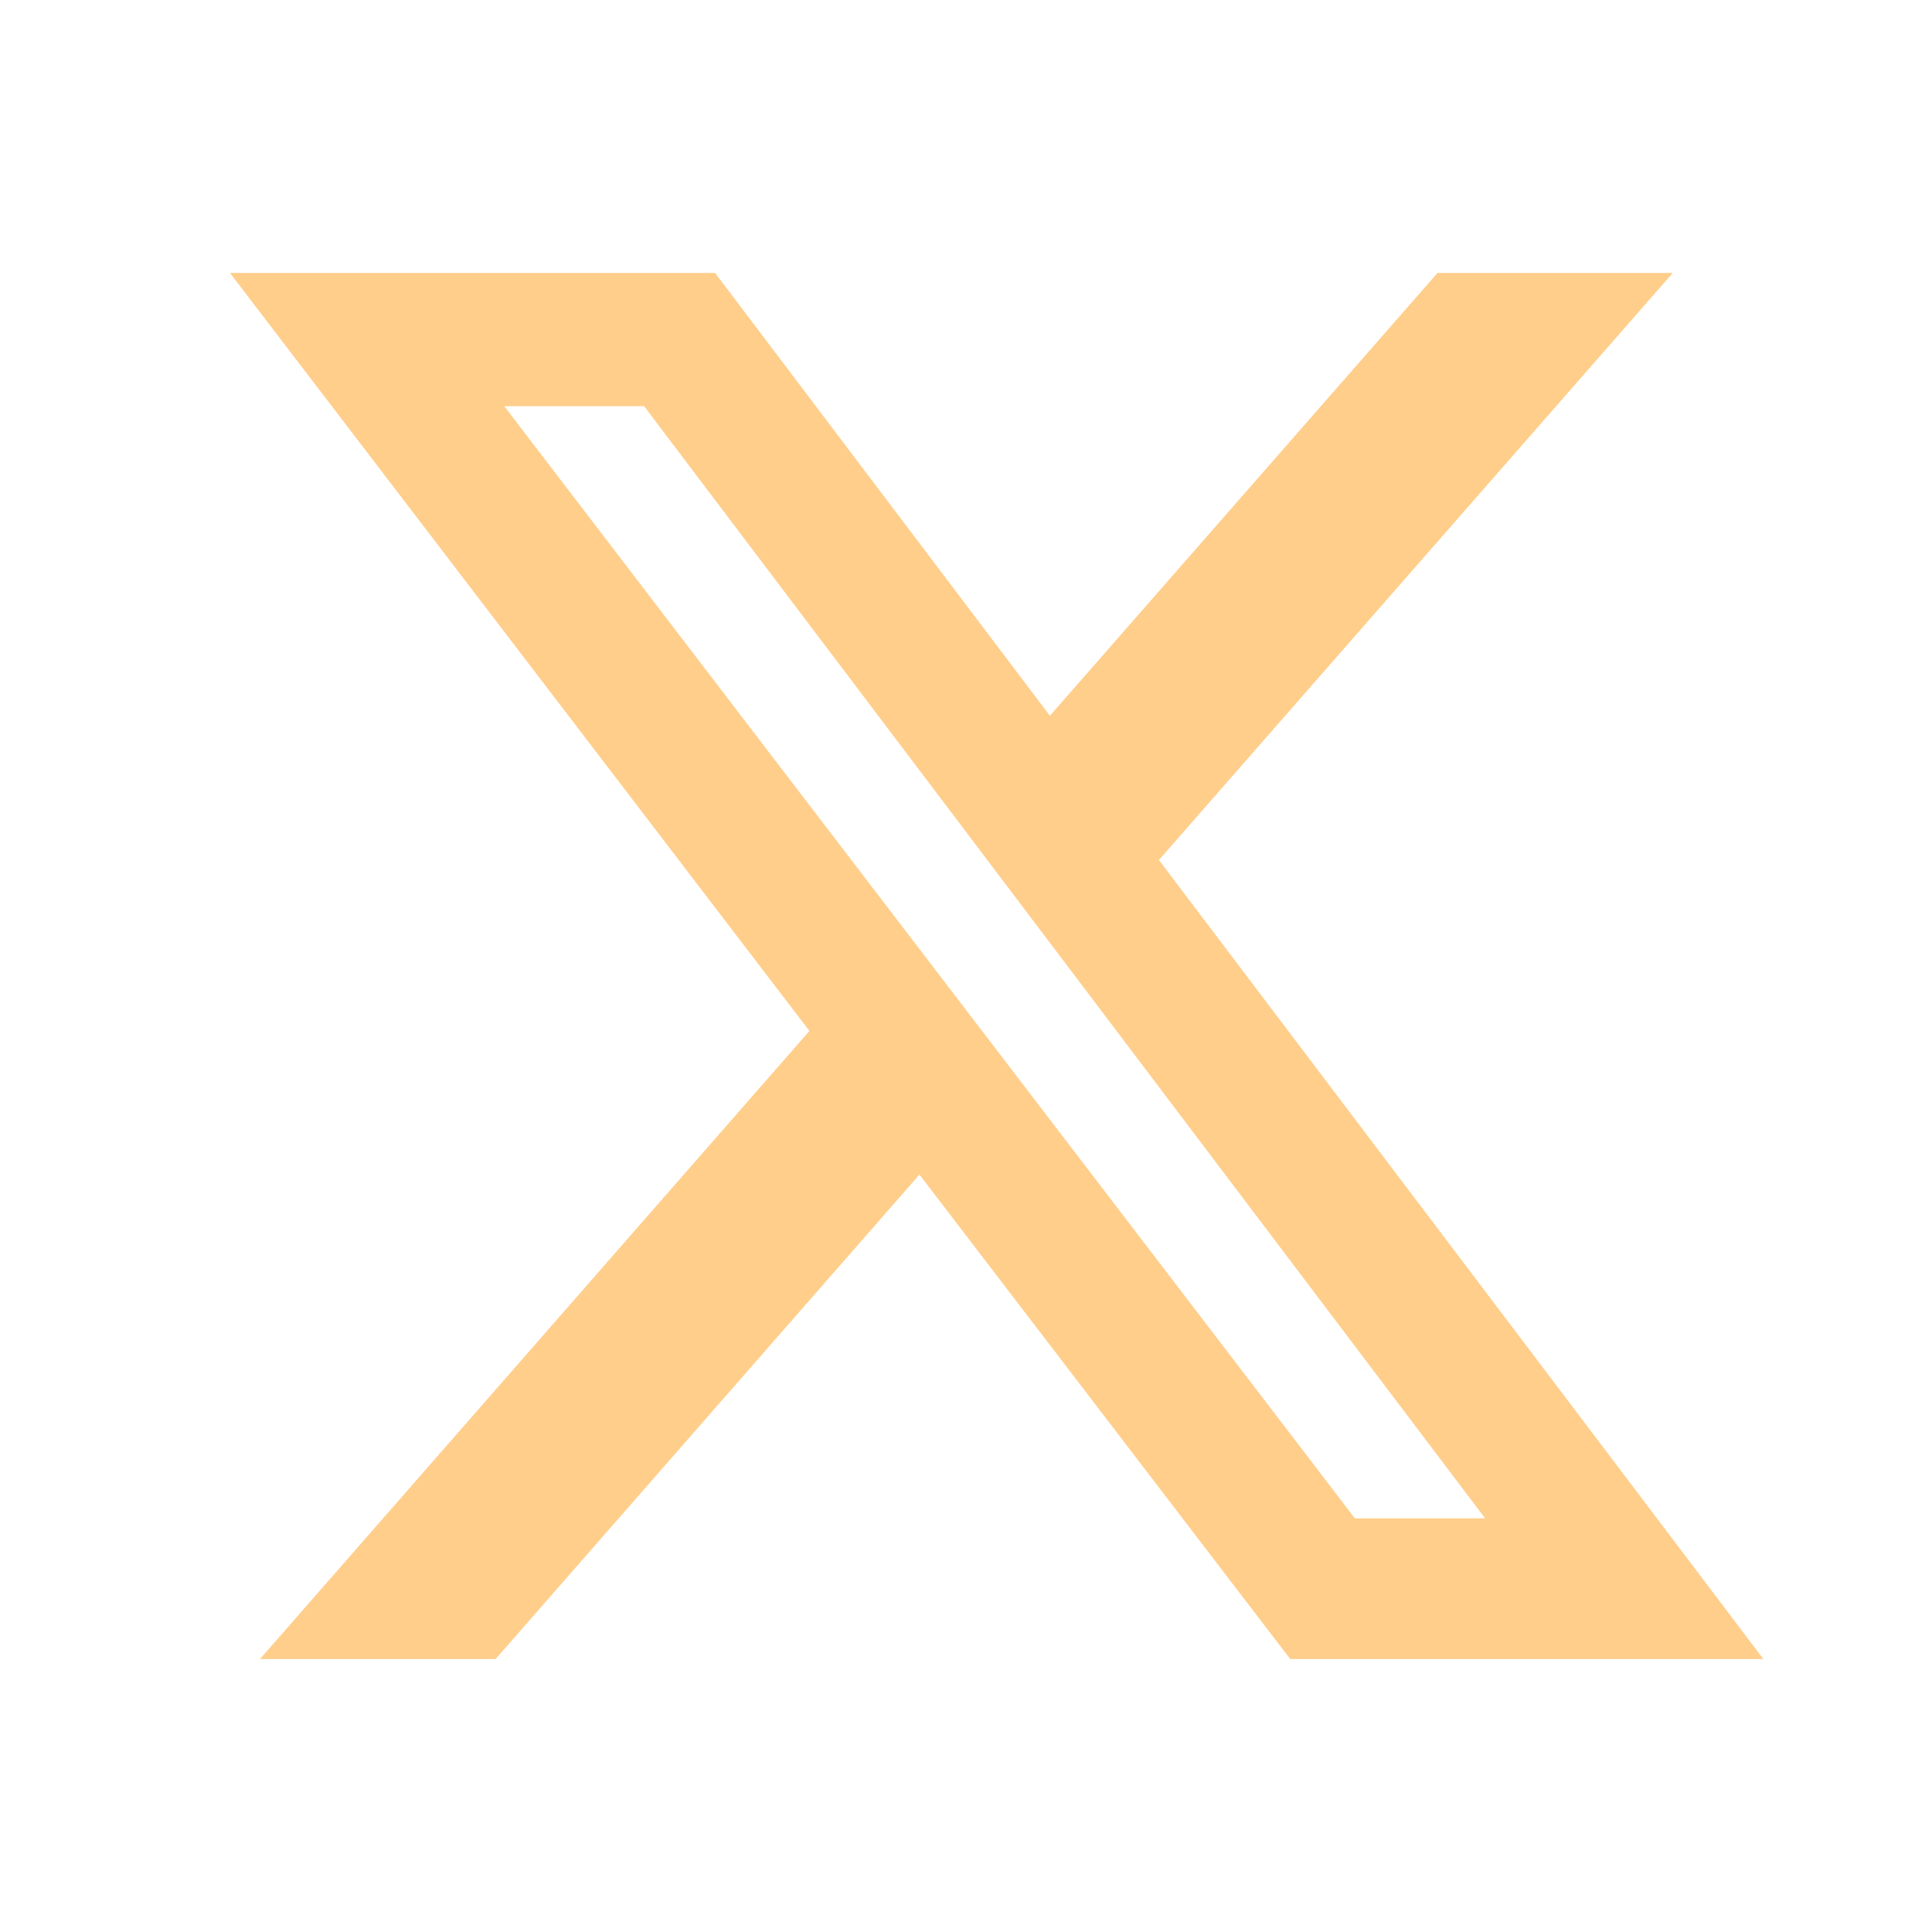 <svg width="21" height="21" viewBox="0 0 21 21" fill="none" xmlns="http://www.w3.org/2000/svg">
<path d="M15.625 2.967H18.182L12.597 9.348L19.167 18.033H14.024L9.994 12.767L5.387 18.033H2.826L8.798 11.206L2.5 2.967H7.773L11.412 7.78L15.625 2.967ZM14.727 16.504H16.143L7.001 4.415H5.481L14.727 16.504Z" fill="#FFCE8A"/>
</svg>
